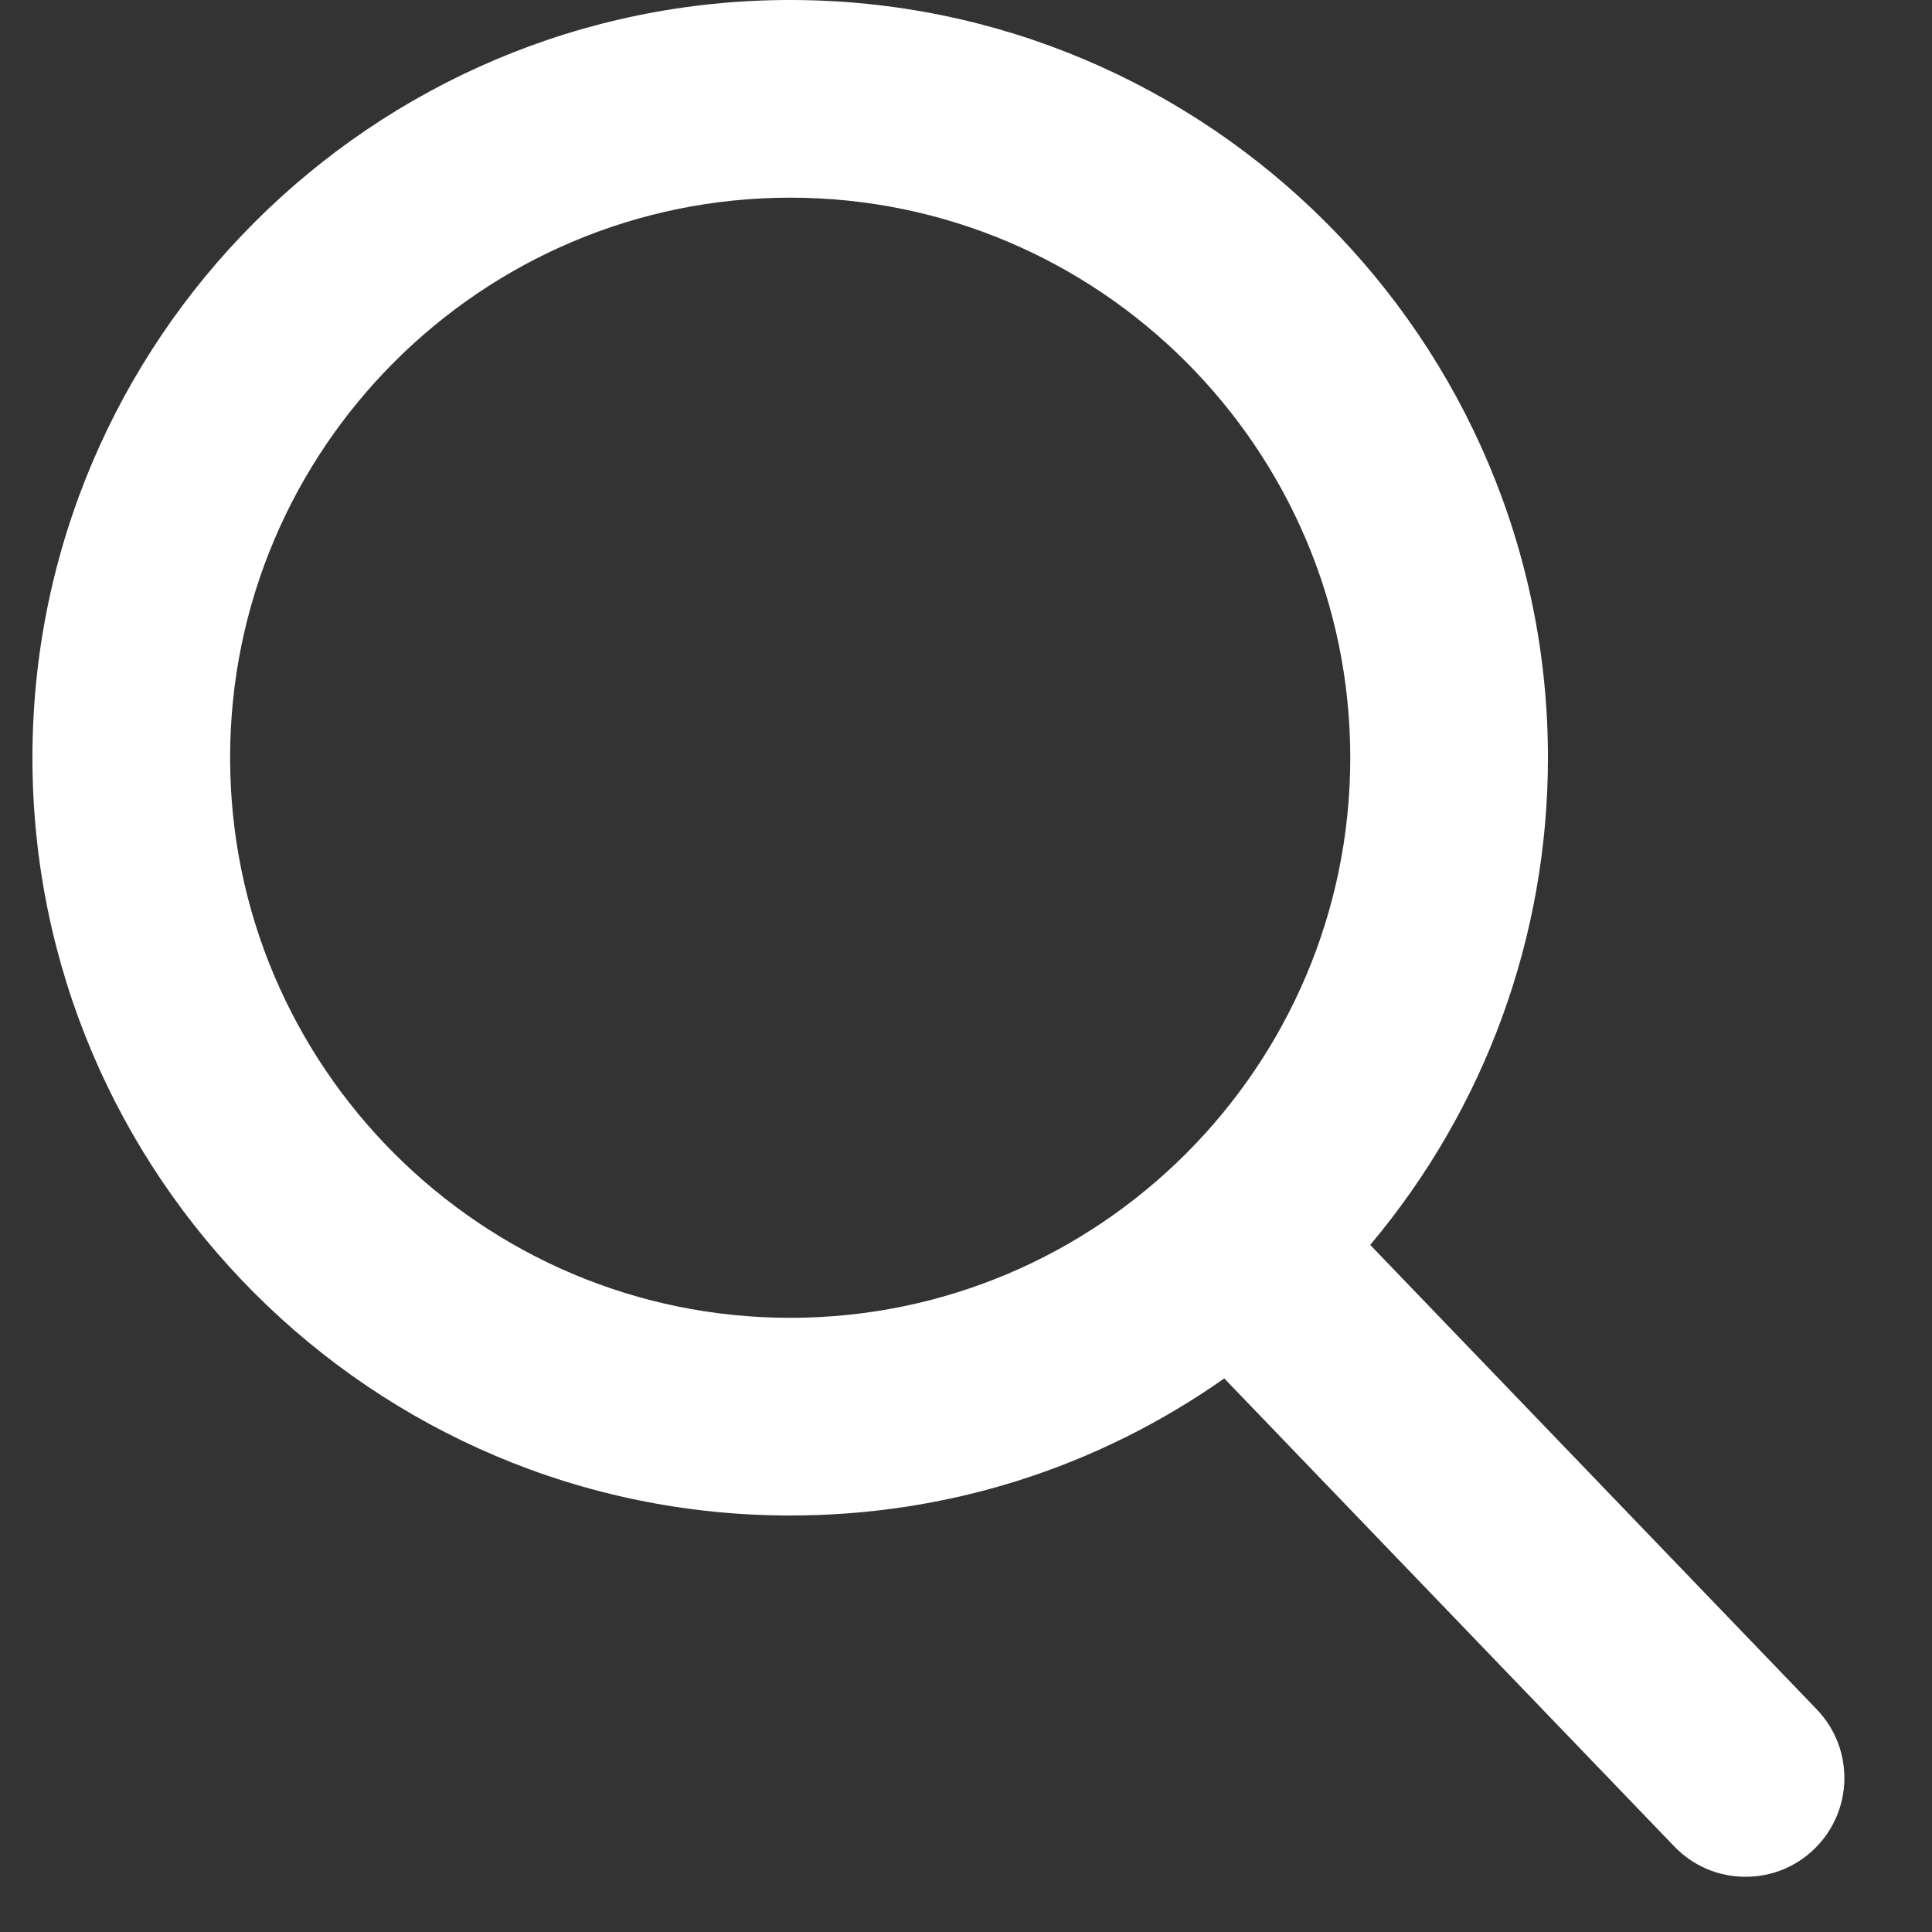 <?xml version="1.0" encoding="UTF-8"?>
<svg width="19px" height="19px" viewBox="0 0 19 19" version="1.1" xmlns="http://www.w3.org/2000/svg" xmlns:xlink="http://www.w3.org/1999/xlink">
    <rect x="0" y="0" width="19" height="19" fill="#333333" stroke="none"/>
    <!-- Generator: Sketch 56 (81588) - https://sketch.com -->
    <title>search</title>
    <desc>Created with Sketch.</desc>
    <g id="Page-1" stroke="none" stroke-width="1" fill="none" fill-rule="evenodd">
        <g id="search" fill="#FFFFFF" fill-rule="nonzero">
            <path d="M17.867,16.811 L13.475,12.243 C14.604,10.9 15.223,9.211 15.223,7.452 C15.223,3.343 11.88,0 7.771,0 C3.662,0 0.319,3.343 0.319,7.452 C0.319,11.561 3.662,14.904 7.771,14.904 C9.313,14.904 10.783,14.439 12.04,13.556 L16.466,18.159 C16.651,18.351 16.9,18.457 17.167,18.457 C17.419,18.457 17.659,18.361 17.84,18.186 C18.227,17.814 18.239,17.198 17.867,16.811 Z M7.771,1.944 C10.808,1.944 13.279,4.415 13.279,7.452 C13.279,10.489 10.808,12.96 7.771,12.96 C4.734,12.96 2.263,10.489 2.263,7.452 C2.263,4.415 4.734,1.944 7.771,1.944 Z" id="Shape"></path>
        </g>
    </g>
</svg>